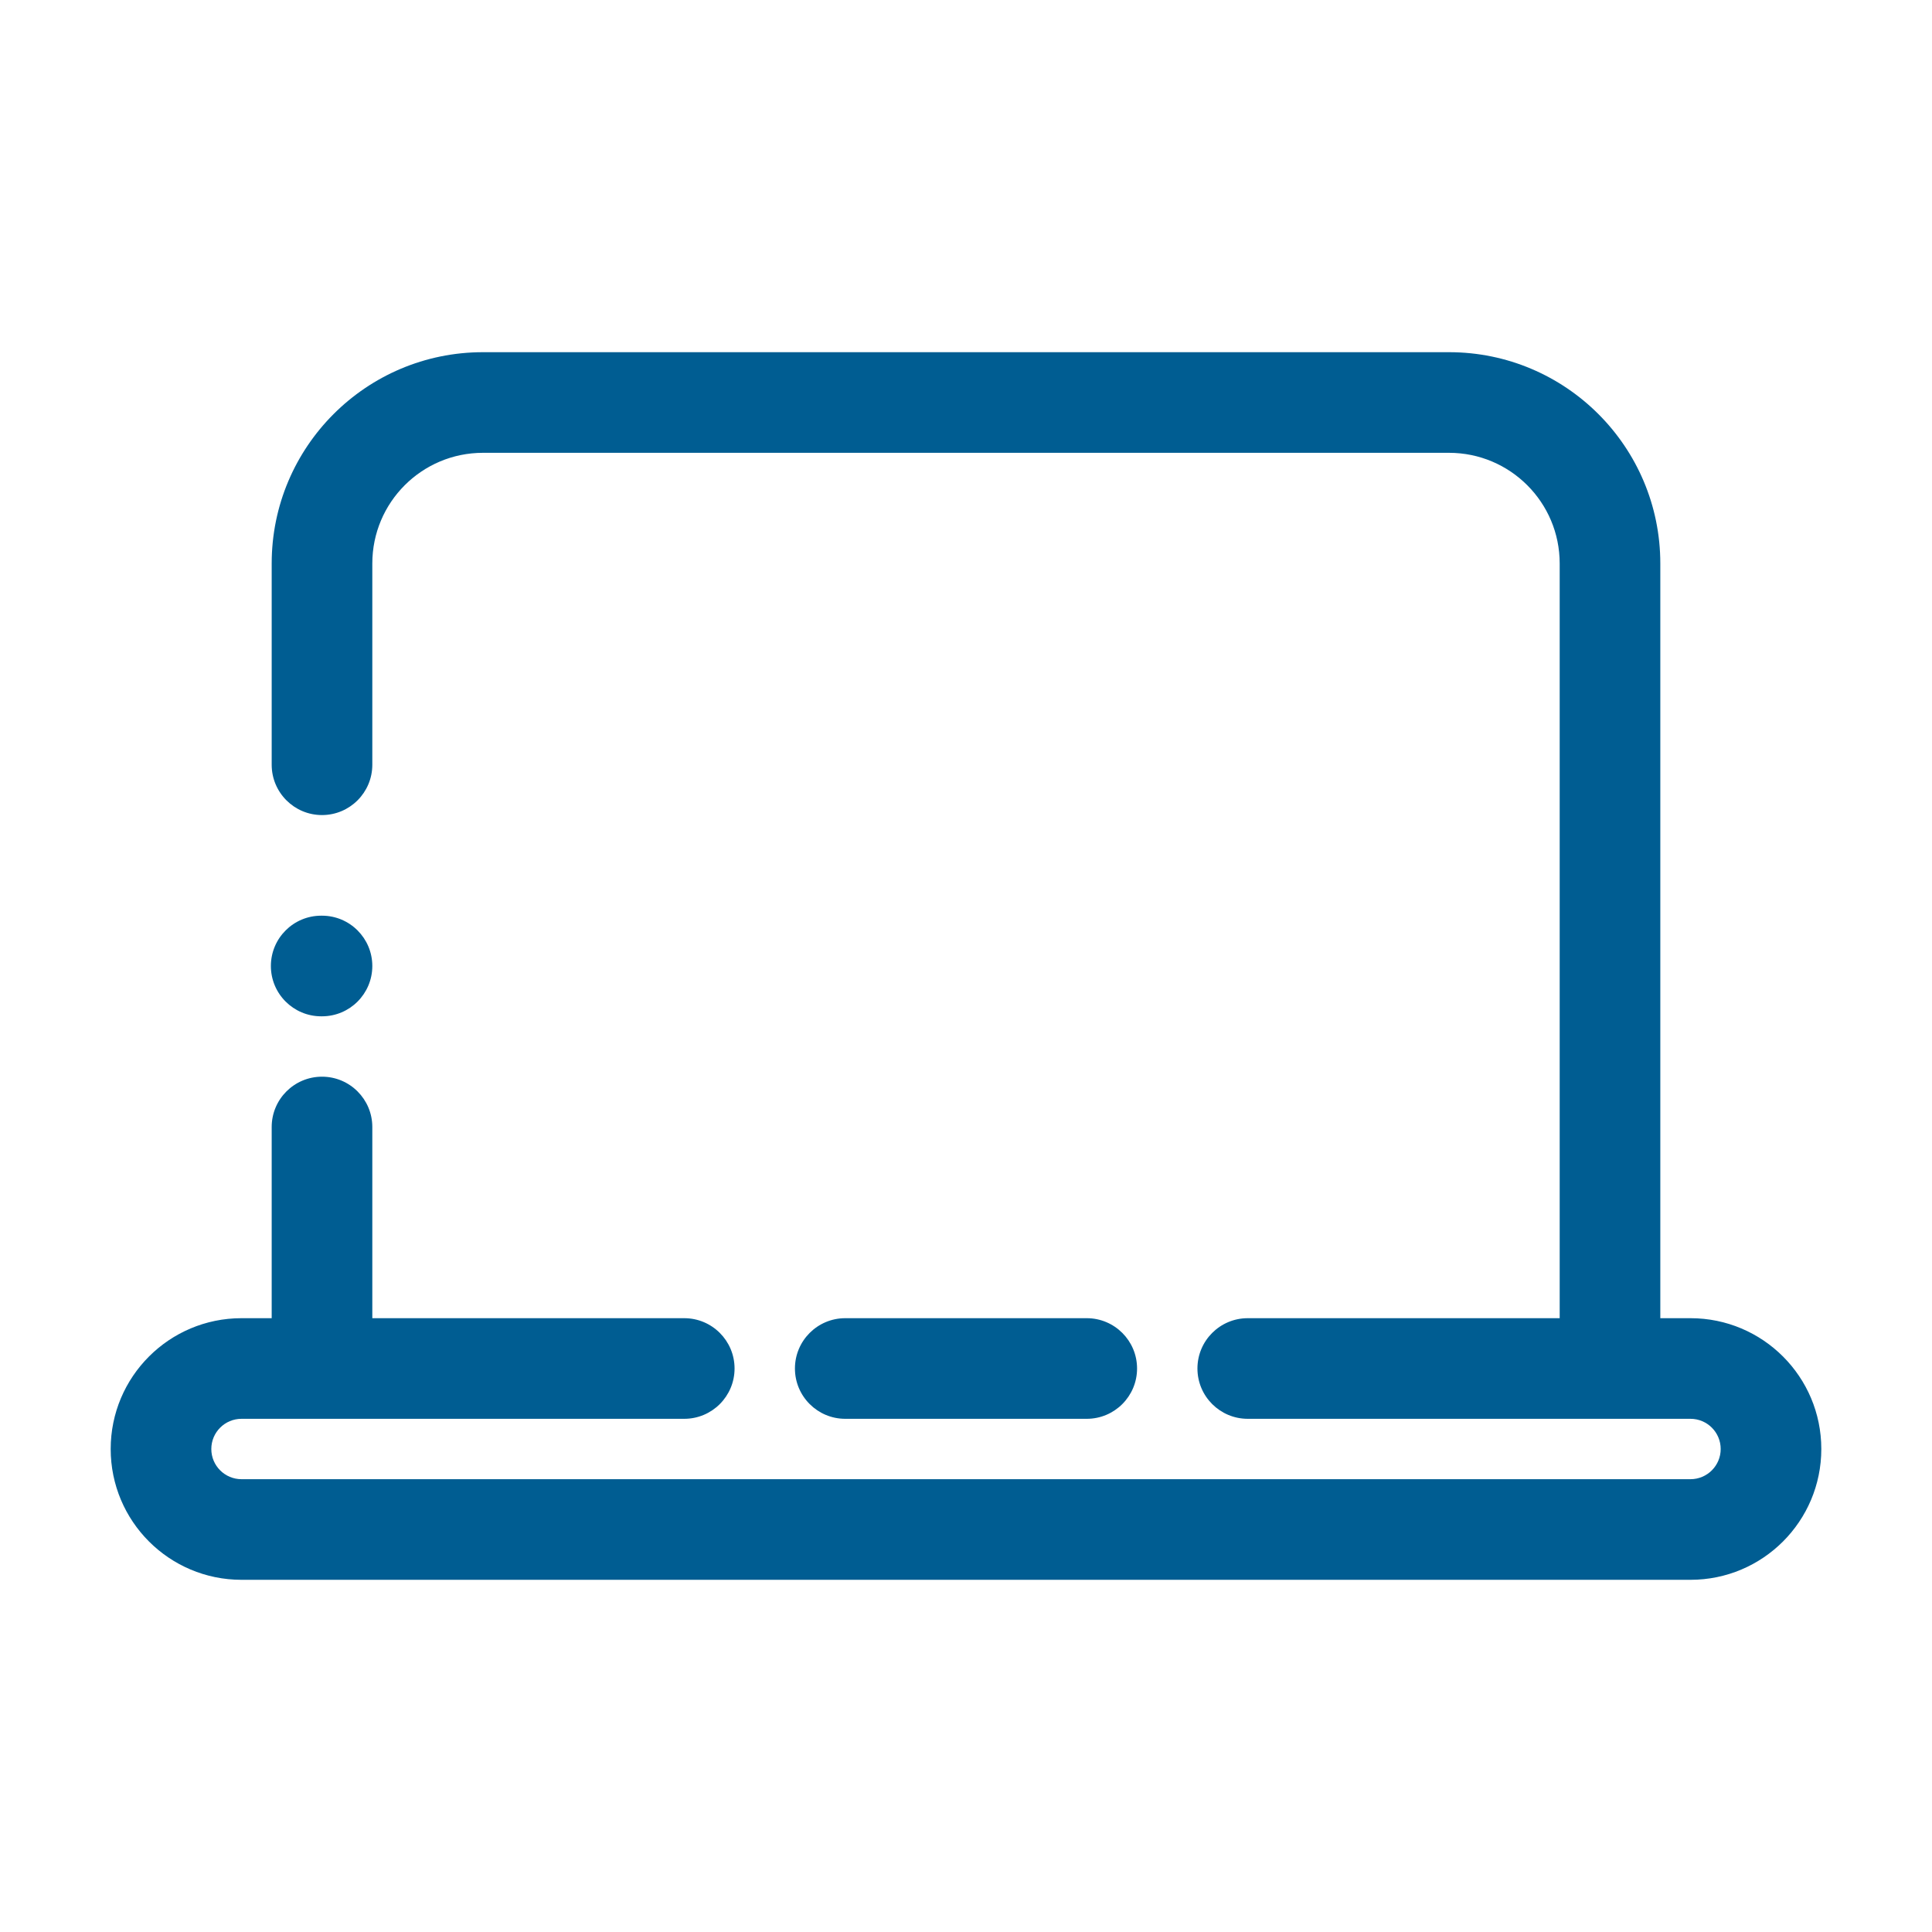 <svg width="48" height="48" viewBox="0 0 48 48" fill="none" xmlns="http://www.w3.org/2000/svg">
<path fill-rule="evenodd" clip-rule="evenodd" d="M12 8.75C9.1 8.75 6.75 11.101 6.75 14V19C6.75 19.69 7.31 20.25 8 20.25C8.69 20.25 9.25 19.69 9.25 19V14C9.25 12.481 10.481 11.25 12 11.25H36C37.519 11.25 38.75 12.481 38.75 14V32.75H31C30.31 32.75 29.75 33.31 29.75 34C29.75 34.69 30.31 35.25 31 35.25H42C42.414 35.25 42.75 35.586 42.75 36C42.75 36.414 42.414 36.75 42 36.75H6C5.586 36.75 5.25 36.414 5.25 36C5.25 35.586 5.586 35.25 6 35.25H17C17.69 35.25 18.25 34.69 18.25 34C18.25 33.31 17.69 32.75 17 32.75H9.25V28C9.25 27.31 8.69 26.75 8 26.75C7.31 26.75 6.75 27.31 6.75 28V32.75H6C4.205 32.75 2.75 34.205 2.75 36C2.75 37.795 4.205 39.25 6 39.25H42C43.795 39.25 45.25 37.795 45.25 36C45.25 34.205 43.795 32.75 42 32.75H41.25V14C41.25 11.101 38.899 8.75 36 8.75H12ZM7.98 22.75C7.29 22.75 6.73 23.31 6.73 24C6.73 24.69 7.29 25.25 7.98 25.25H8C8.69 25.25 9.25 24.69 9.25 24C9.25 23.31 8.69 22.75 8 22.75H7.98ZM19.75 34C19.75 33.31 20.31 32.75 21 32.75H24H24.02H27C27.69 32.75 28.25 33.31 28.25 34C28.25 34.69 27.69 35.25 27 35.25H24.02H24H21C20.31 35.25 19.75 34.69 19.75 34Z" fill="#005D92"/>
</svg>
